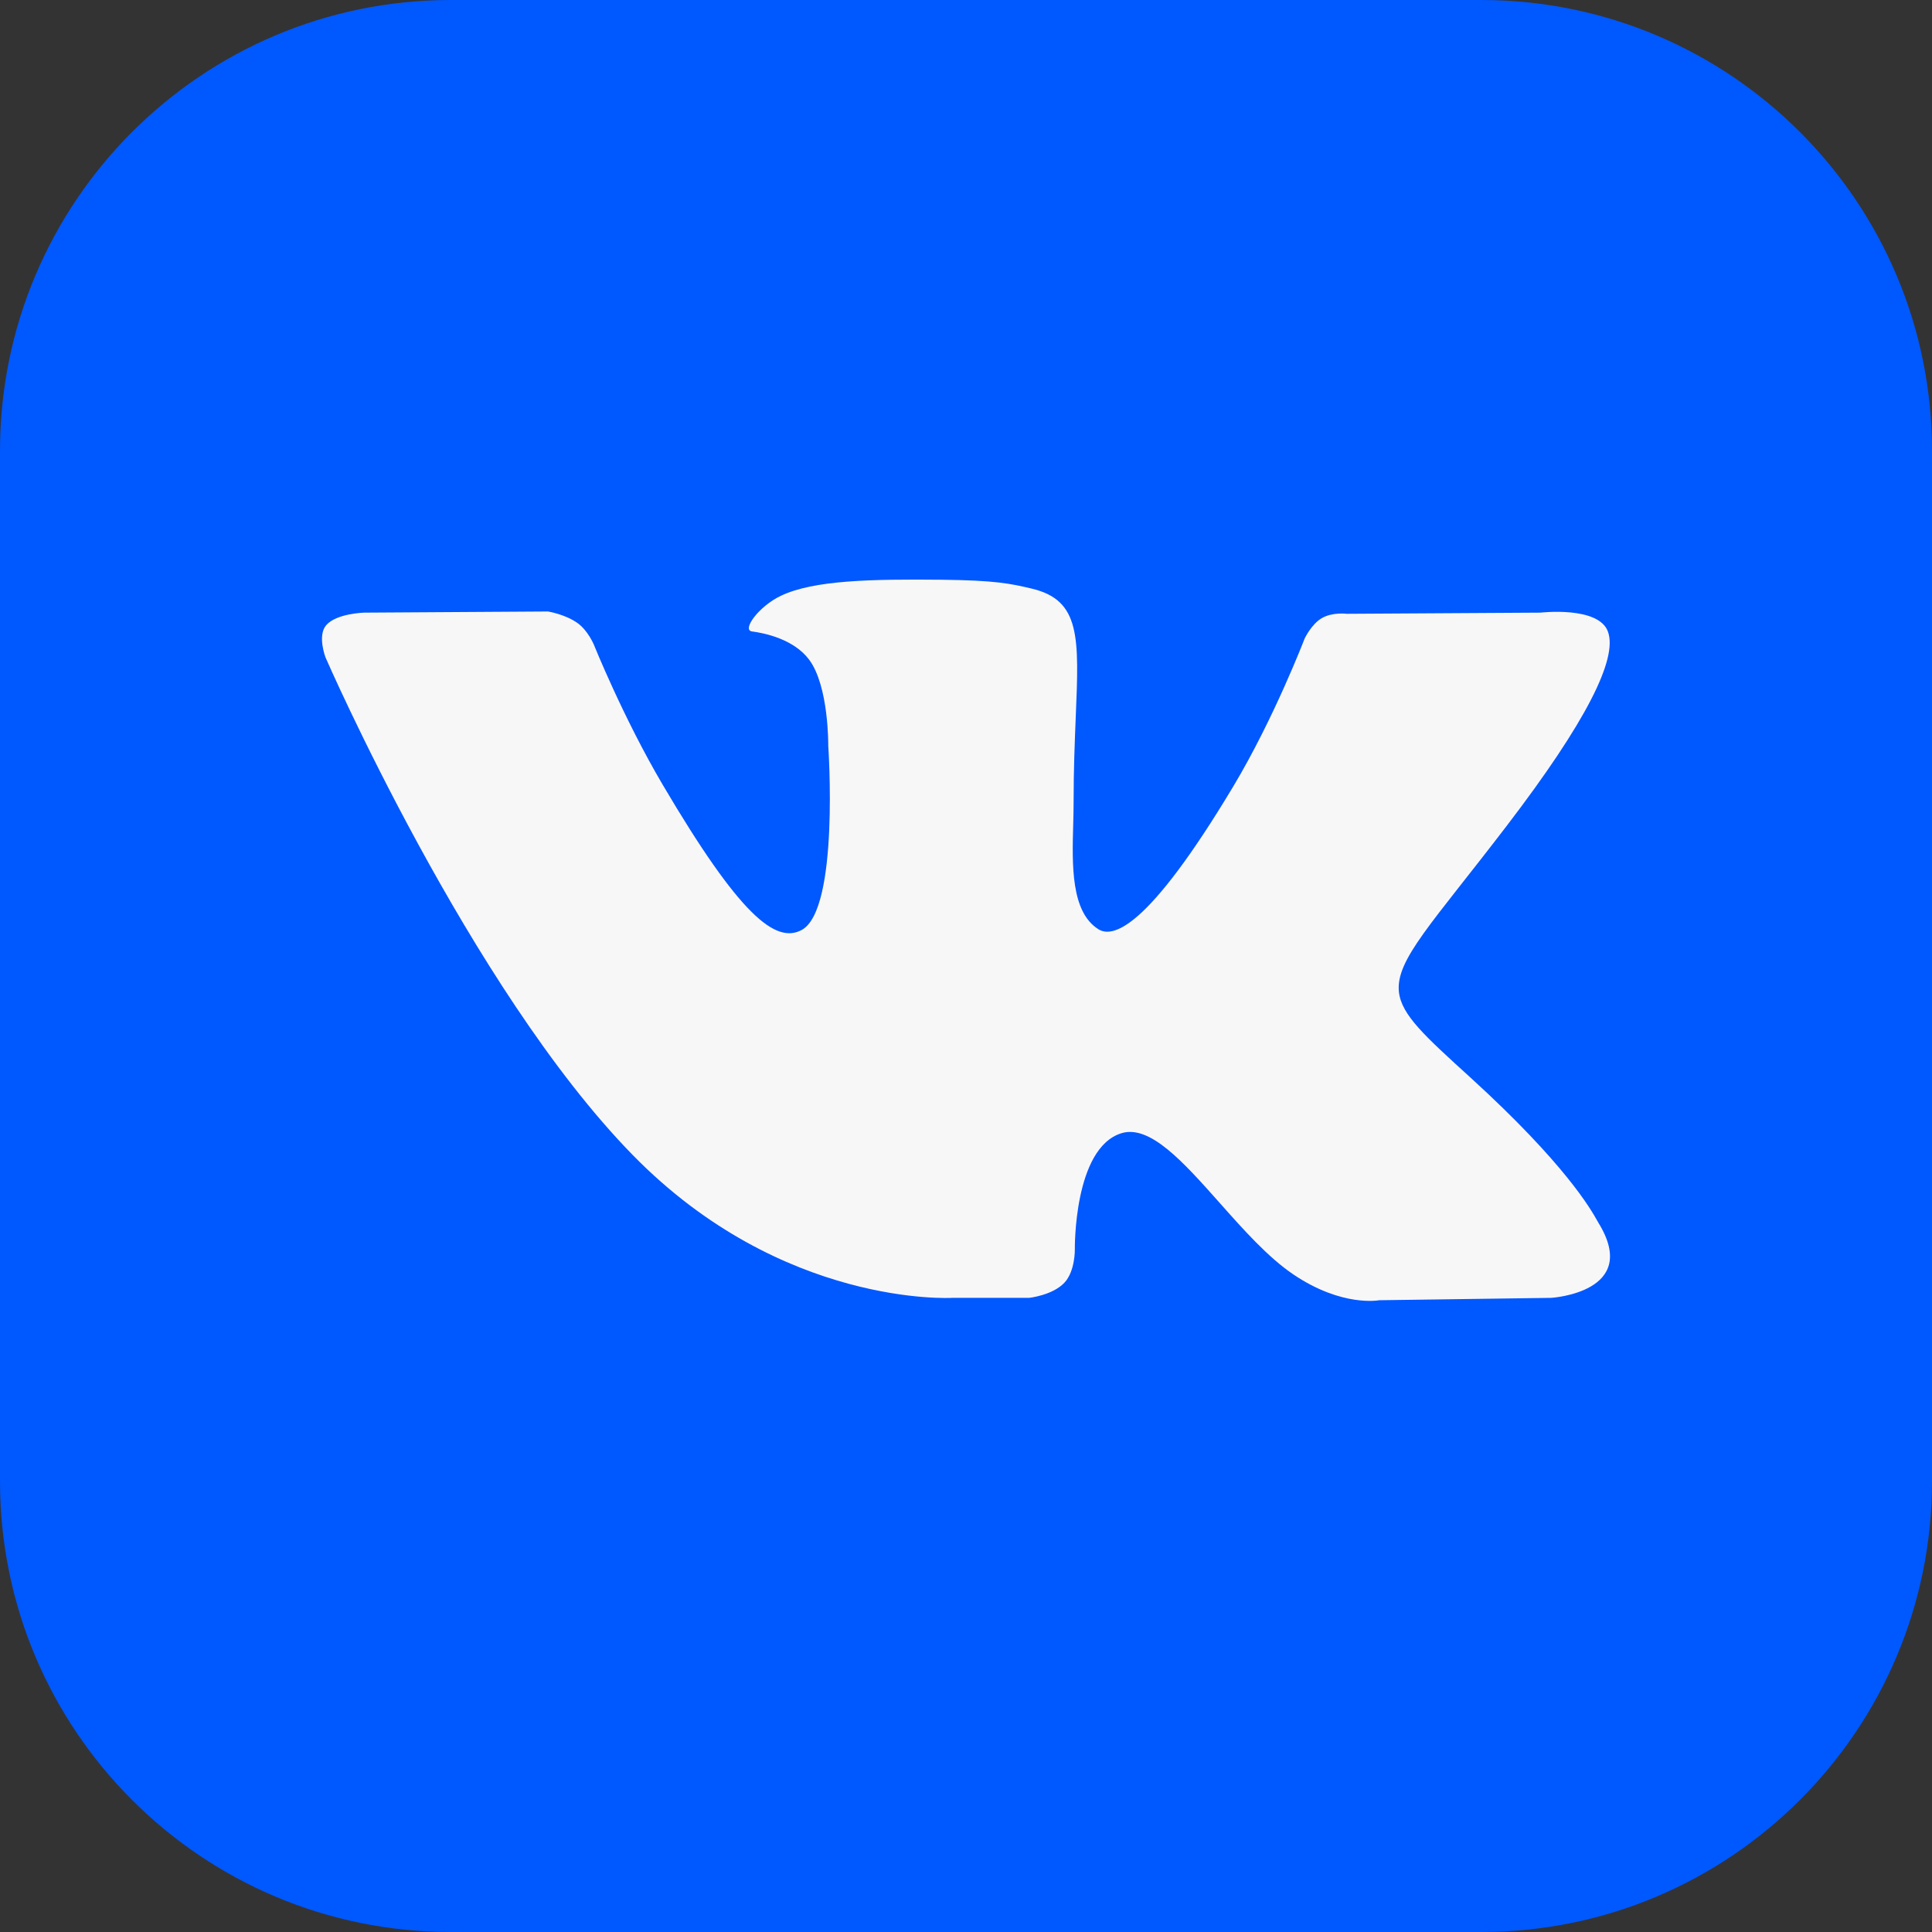 <?xml version="1.0" encoding="UTF-8"?> <svg xmlns="http://www.w3.org/2000/svg" width="30" height="30" viewBox="0 0 30 30" fill="none"><rect x="0" y="0" width="30" height="30" fill="#333333" stroke="none"/> <rect x="4" y="5" width="23" height="20" fill="#F8F7F8"></rect> <path fill-rule="evenodd" clip-rule="evenodd" d="M7 0C3.134 0 0 3.134 0 7V23C0 26.866 3.134 30 7 30H23C26.866 30 30 26.866 30 23V7C30 3.134 26.866 0 23 0H7ZM16.527 19.919C16.342 20.114 15.981 20.153 15.981 20.153H14.786C14.786 20.153 12.148 20.309 9.825 17.935C7.291 15.345 5.054 10.207 5.054 10.207C5.054 10.207 4.925 9.87 5.065 9.708C5.223 9.525 5.652 9.513 5.652 9.513L8.509 9.495C8.509 9.495 8.778 9.538 8.971 9.677C9.13 9.793 9.22 10.007 9.22 10.007C9.22 10.007 9.681 11.153 10.293 12.19C11.487 14.215 12.043 14.658 12.448 14.441C13.038 14.125 12.861 11.579 12.861 11.579C12.861 11.579 12.872 10.655 12.564 10.243C12.325 9.924 11.875 9.831 11.677 9.805C11.515 9.784 11.78 9.417 12.122 9.253C12.636 9.006 13.544 8.992 14.617 9.002C15.454 9.011 15.694 9.062 16.021 9.14C16.779 9.319 16.756 9.895 16.704 11.137C16.689 11.509 16.671 11.94 16.671 12.438C16.671 12.55 16.668 12.669 16.665 12.792C16.647 13.428 16.627 14.157 17.054 14.428C17.273 14.567 17.808 14.449 19.147 12.217C19.782 11.159 20.258 9.916 20.258 9.916C20.258 9.916 20.362 9.694 20.524 9.599C20.689 9.502 20.912 9.531 20.912 9.531L23.919 9.513C23.919 9.513 24.823 9.407 24.968 9.808C25.122 10.228 24.631 11.209 23.402 12.816C22.237 14.341 21.67 14.903 21.722 15.4C21.76 15.762 22.129 16.091 22.836 16.735C24.313 18.081 24.709 18.789 24.804 18.959C24.812 18.973 24.818 18.984 24.822 18.99C25.484 20.069 24.087 20.153 24.087 20.153L21.416 20.19C21.416 20.19 20.843 20.301 20.087 19.792C19.692 19.526 19.305 19.091 18.937 18.676C18.375 18.044 17.855 17.459 17.412 17.597C16.668 17.829 16.69 19.403 16.69 19.403C16.69 19.403 16.696 19.74 16.527 19.919Z" fill="#0058FF"></path> </svg> 